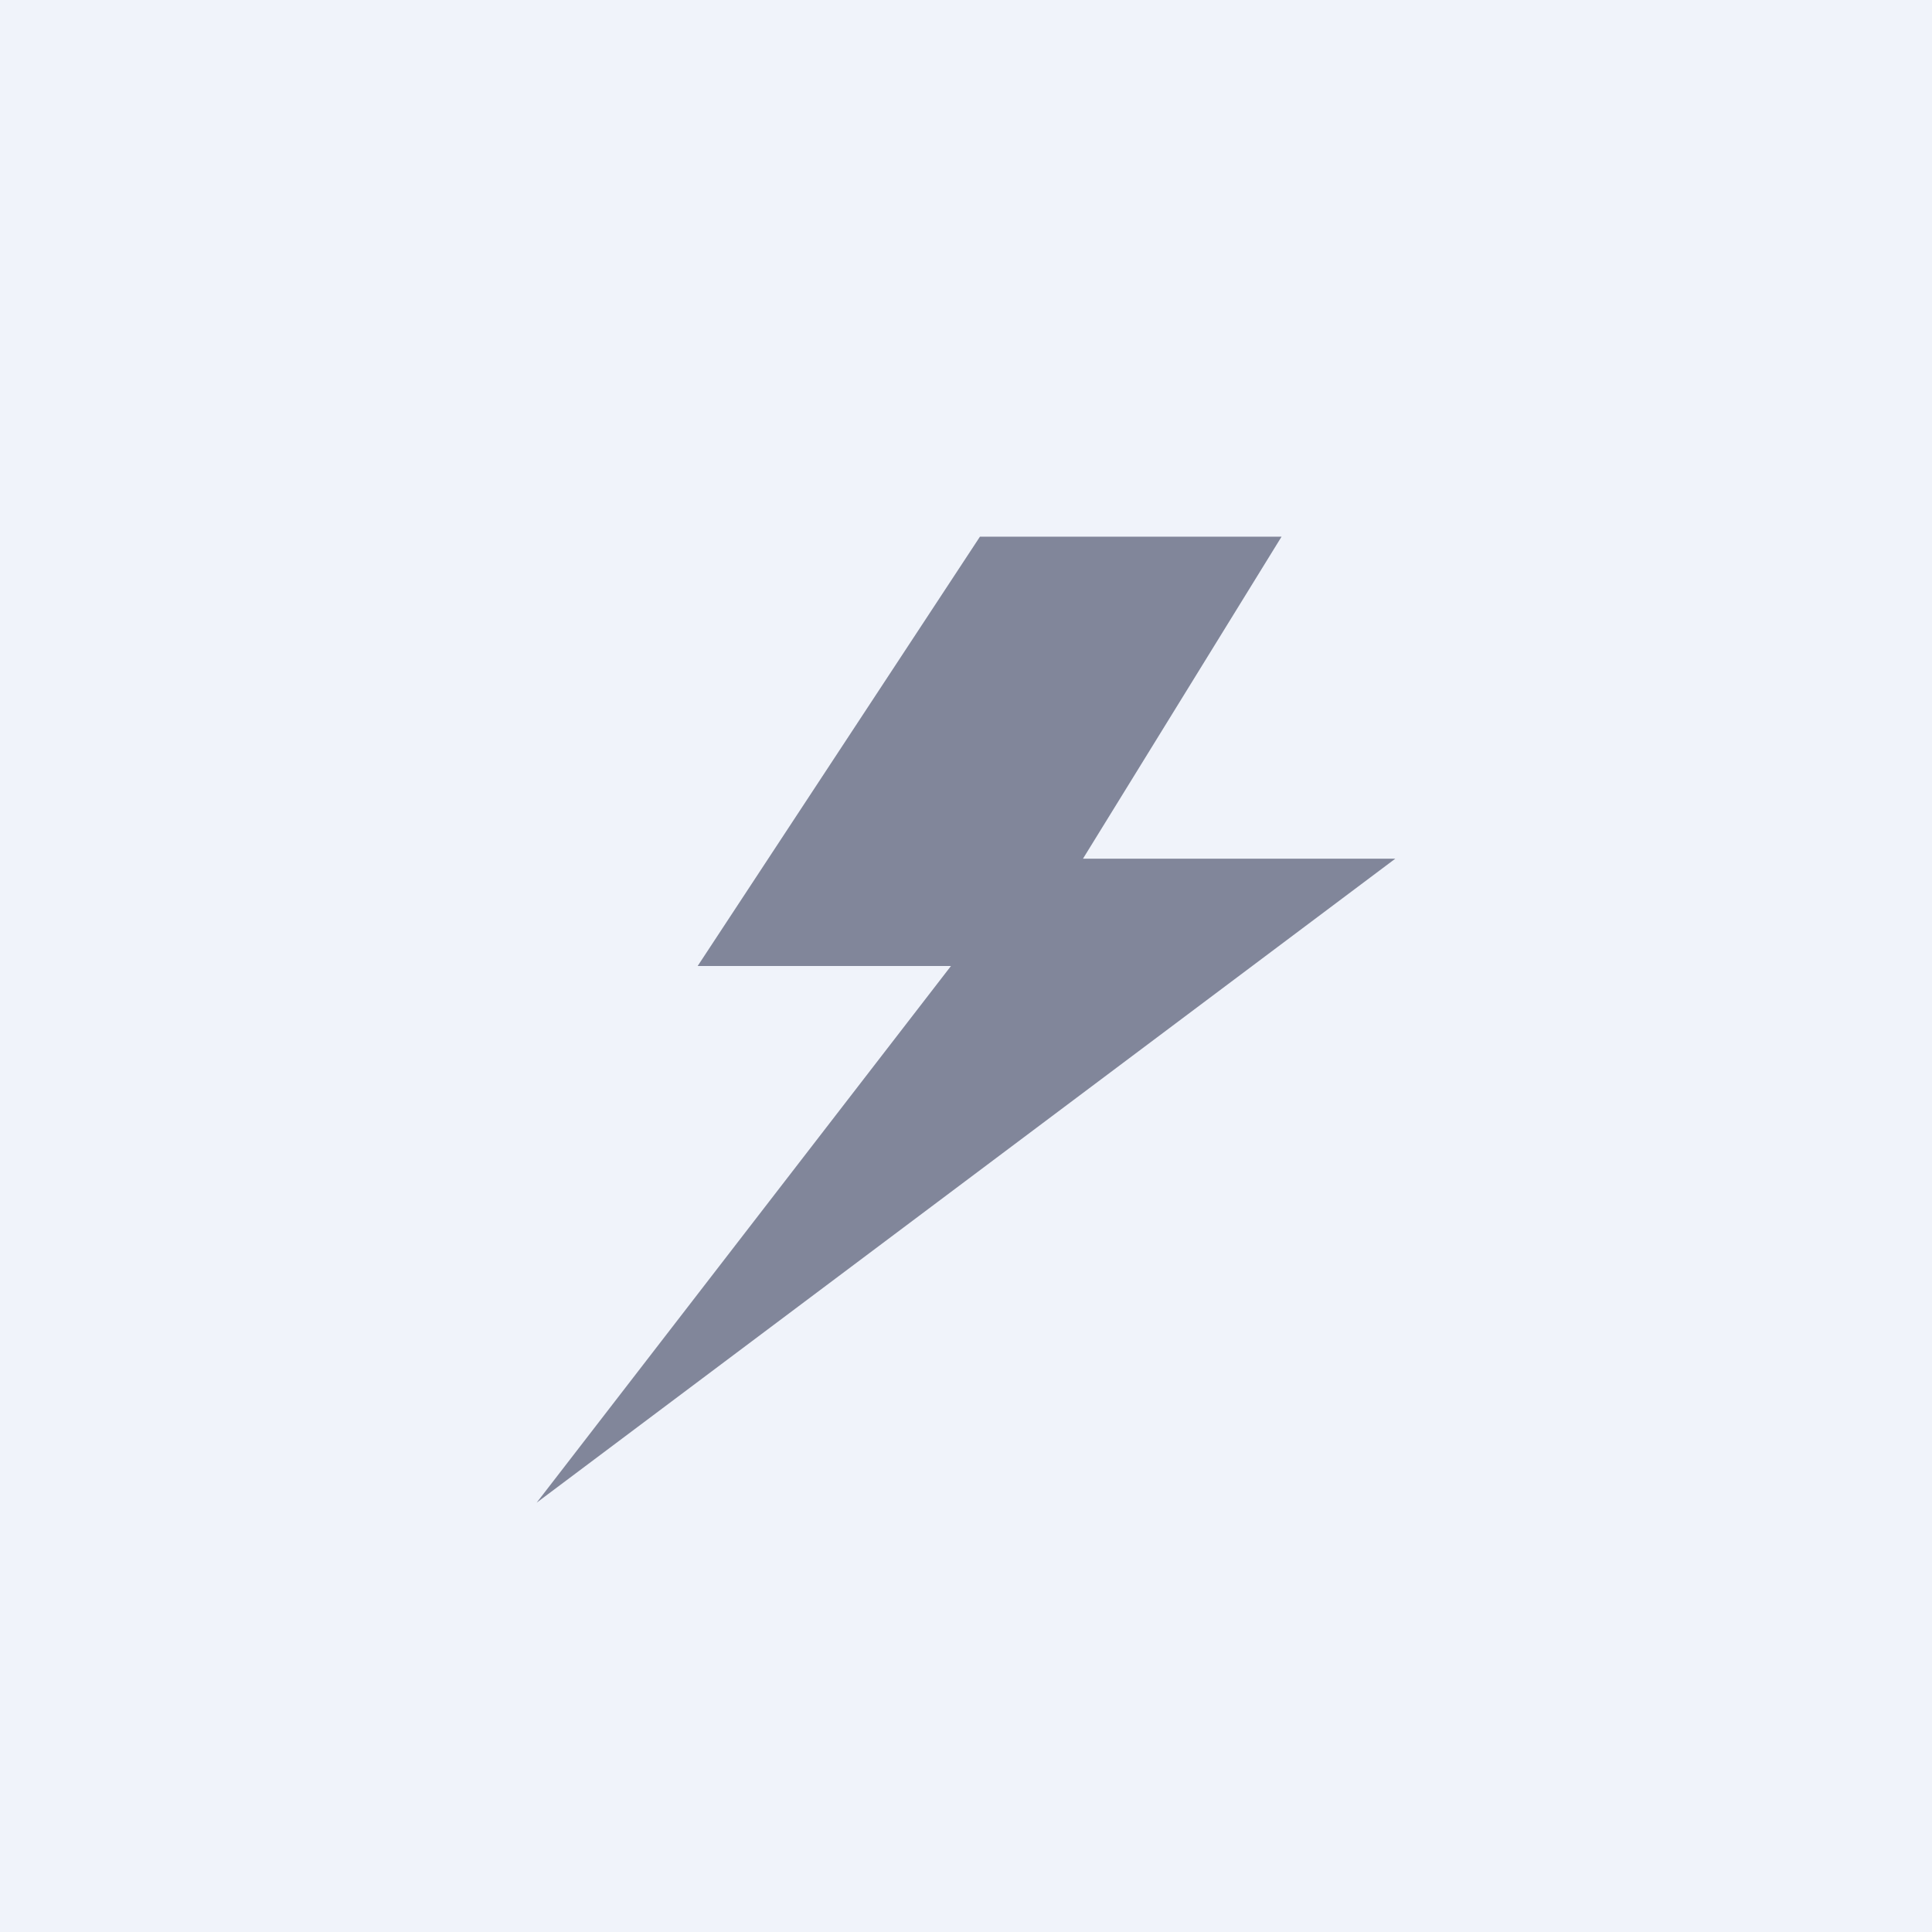 <!-- by TradingView --><svg width="18" height="18" viewBox="0 0 18 18" xmlns="http://www.w3.org/2000/svg"><path fill="#F0F3FA" d="M0 0h18v18H0z"/><path d="m13 8-8 6 3.86-5H6.5l2.63-4h2.81l-1.85 3H13Z" fill="#81869A"/></svg>